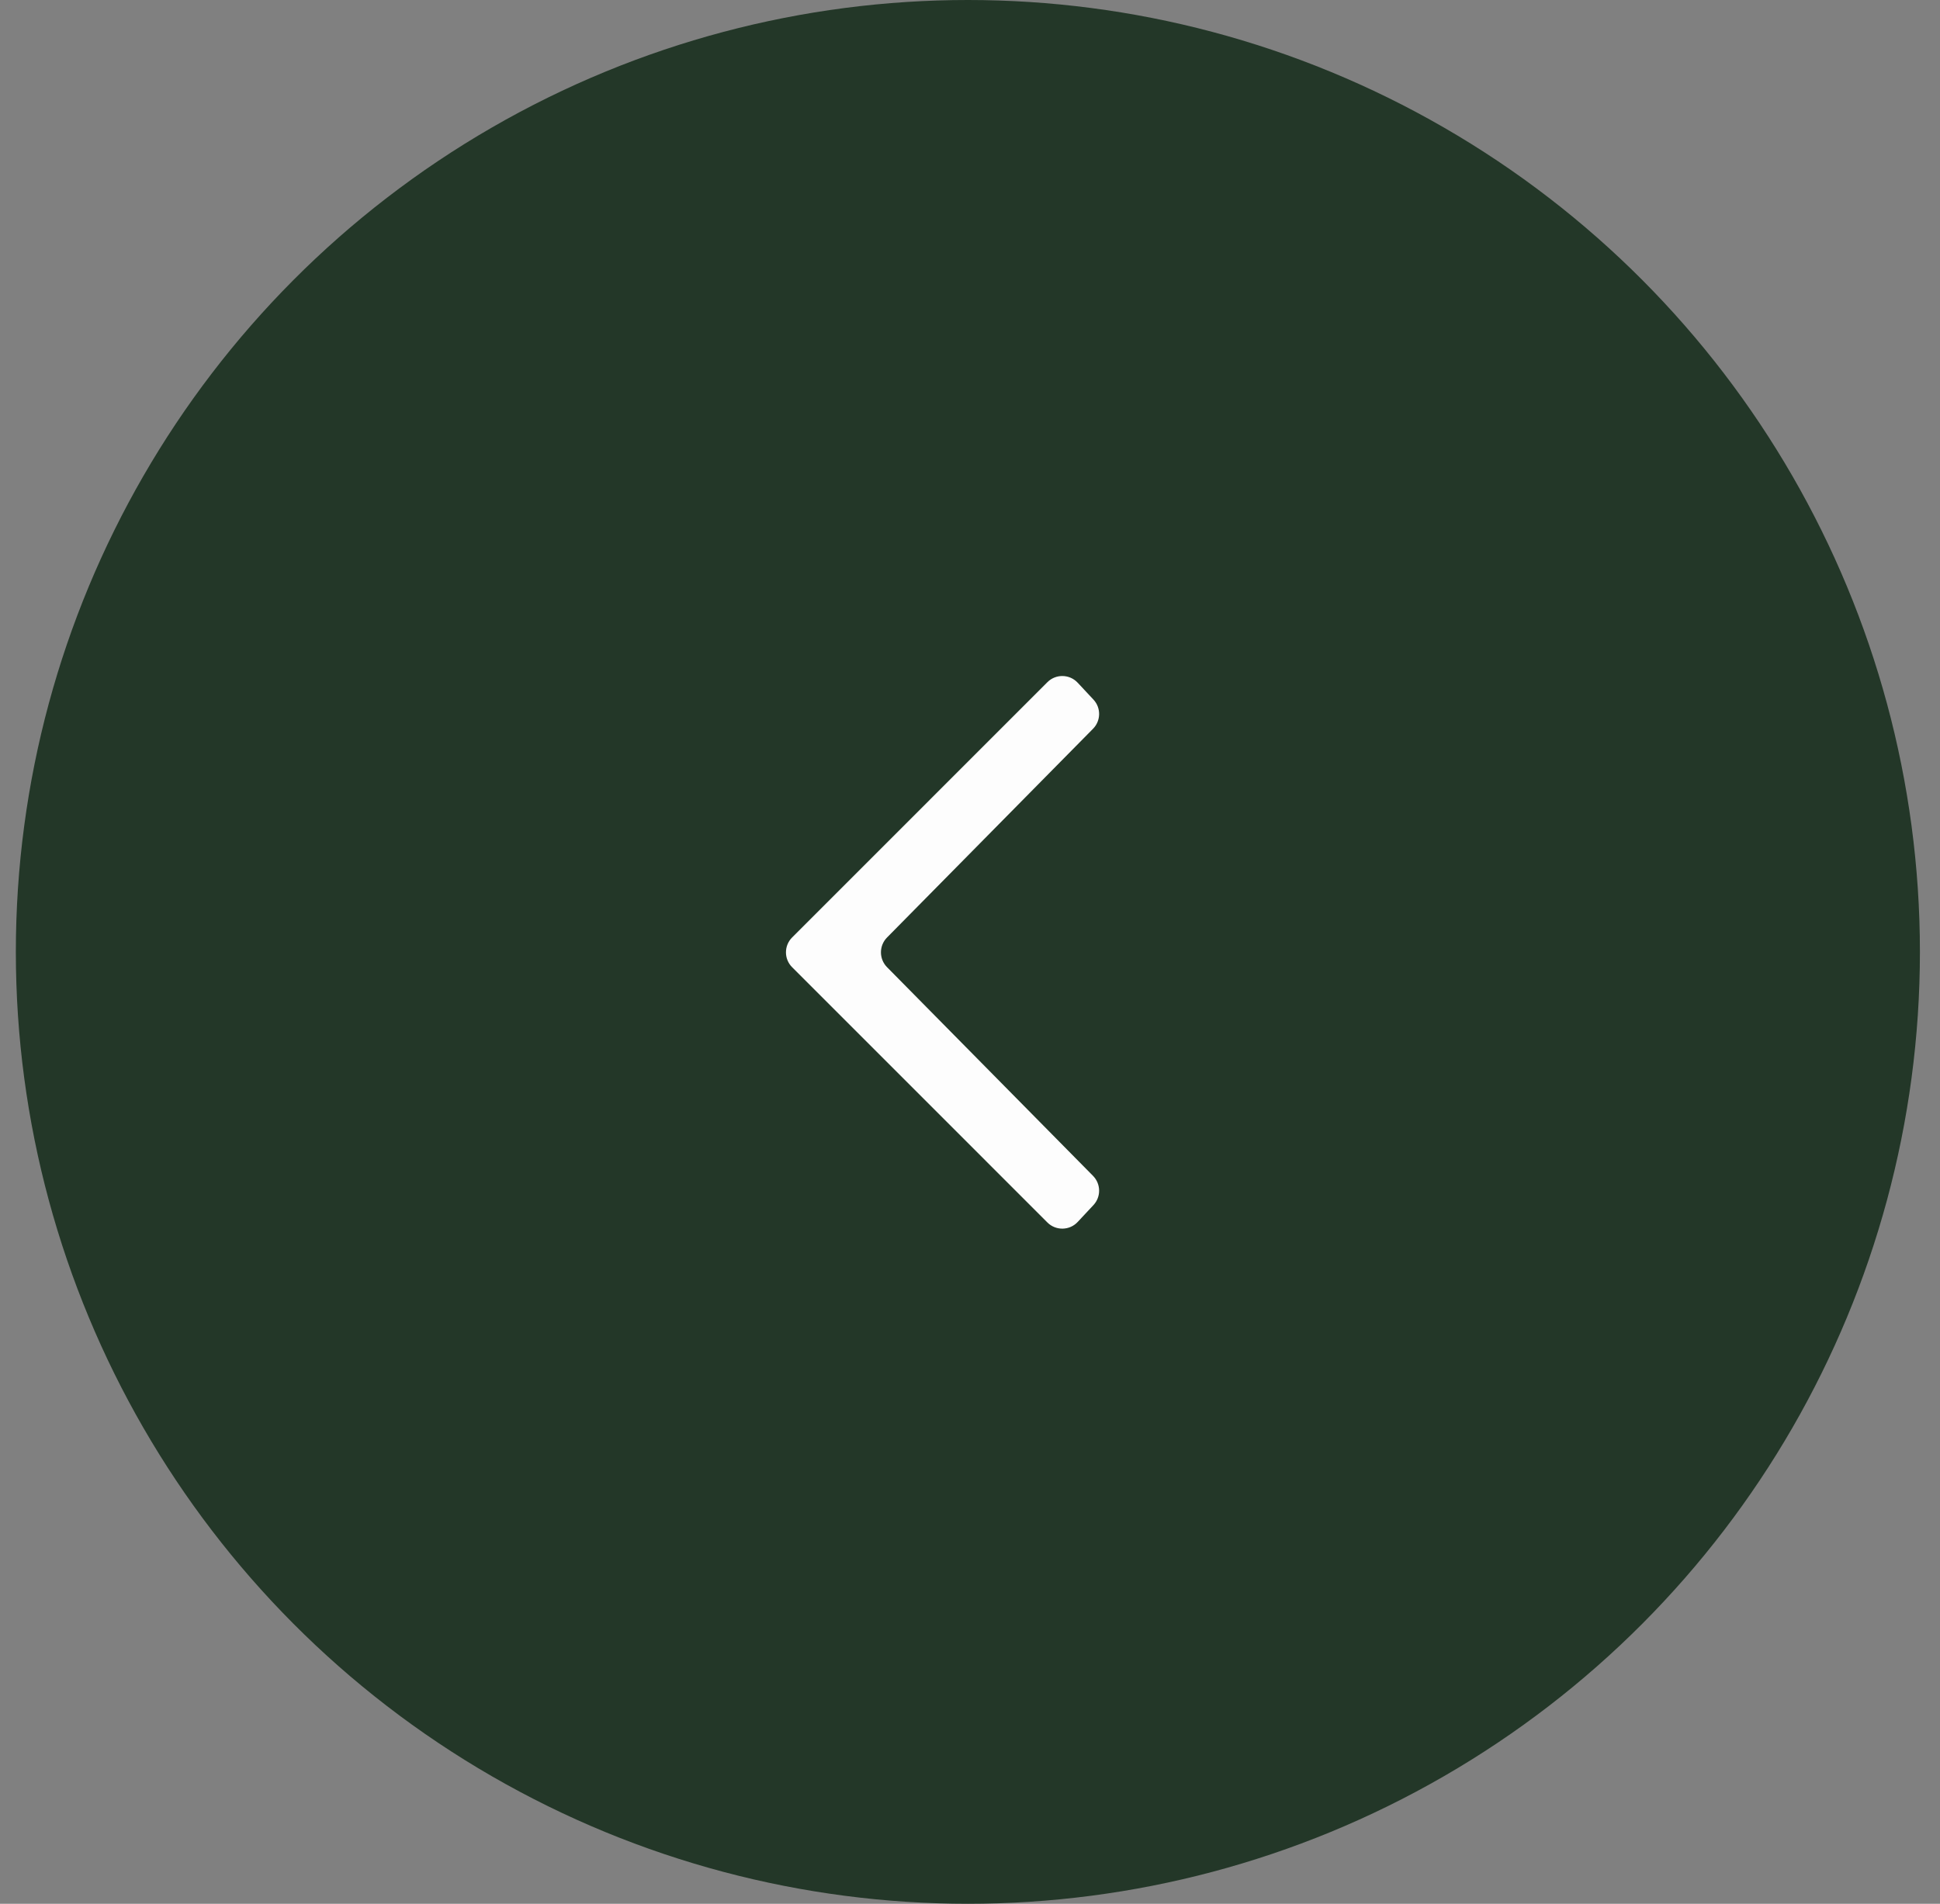 <?xml version="1.0" encoding="UTF-8"?> <svg xmlns="http://www.w3.org/2000/svg" width="54" height="53" viewBox="0 0 54 53" fill="none"><rect x="0" y="0" width="54" height="53" fill="#808080" stroke="none"/><circle cx="26.941" cy="26.5" r="26.5" fill="#233728"></circle><path d="M29.154 18.992C29.389 18.757 29.772 18.764 29.998 19.007L30.436 19.476C30.651 19.706 30.646 20.064 30.425 20.288L24.69 26.1C24.465 26.329 24.465 26.696 24.69 26.925L30.425 32.736C30.646 32.961 30.651 33.319 30.436 33.549L29.998 34.018C29.772 34.261 29.389 34.268 29.154 34.033L22.049 26.927C21.82 26.698 21.82 26.327 22.049 26.098L29.154 18.992Z" fill="#FDFDFD"></path></svg> 